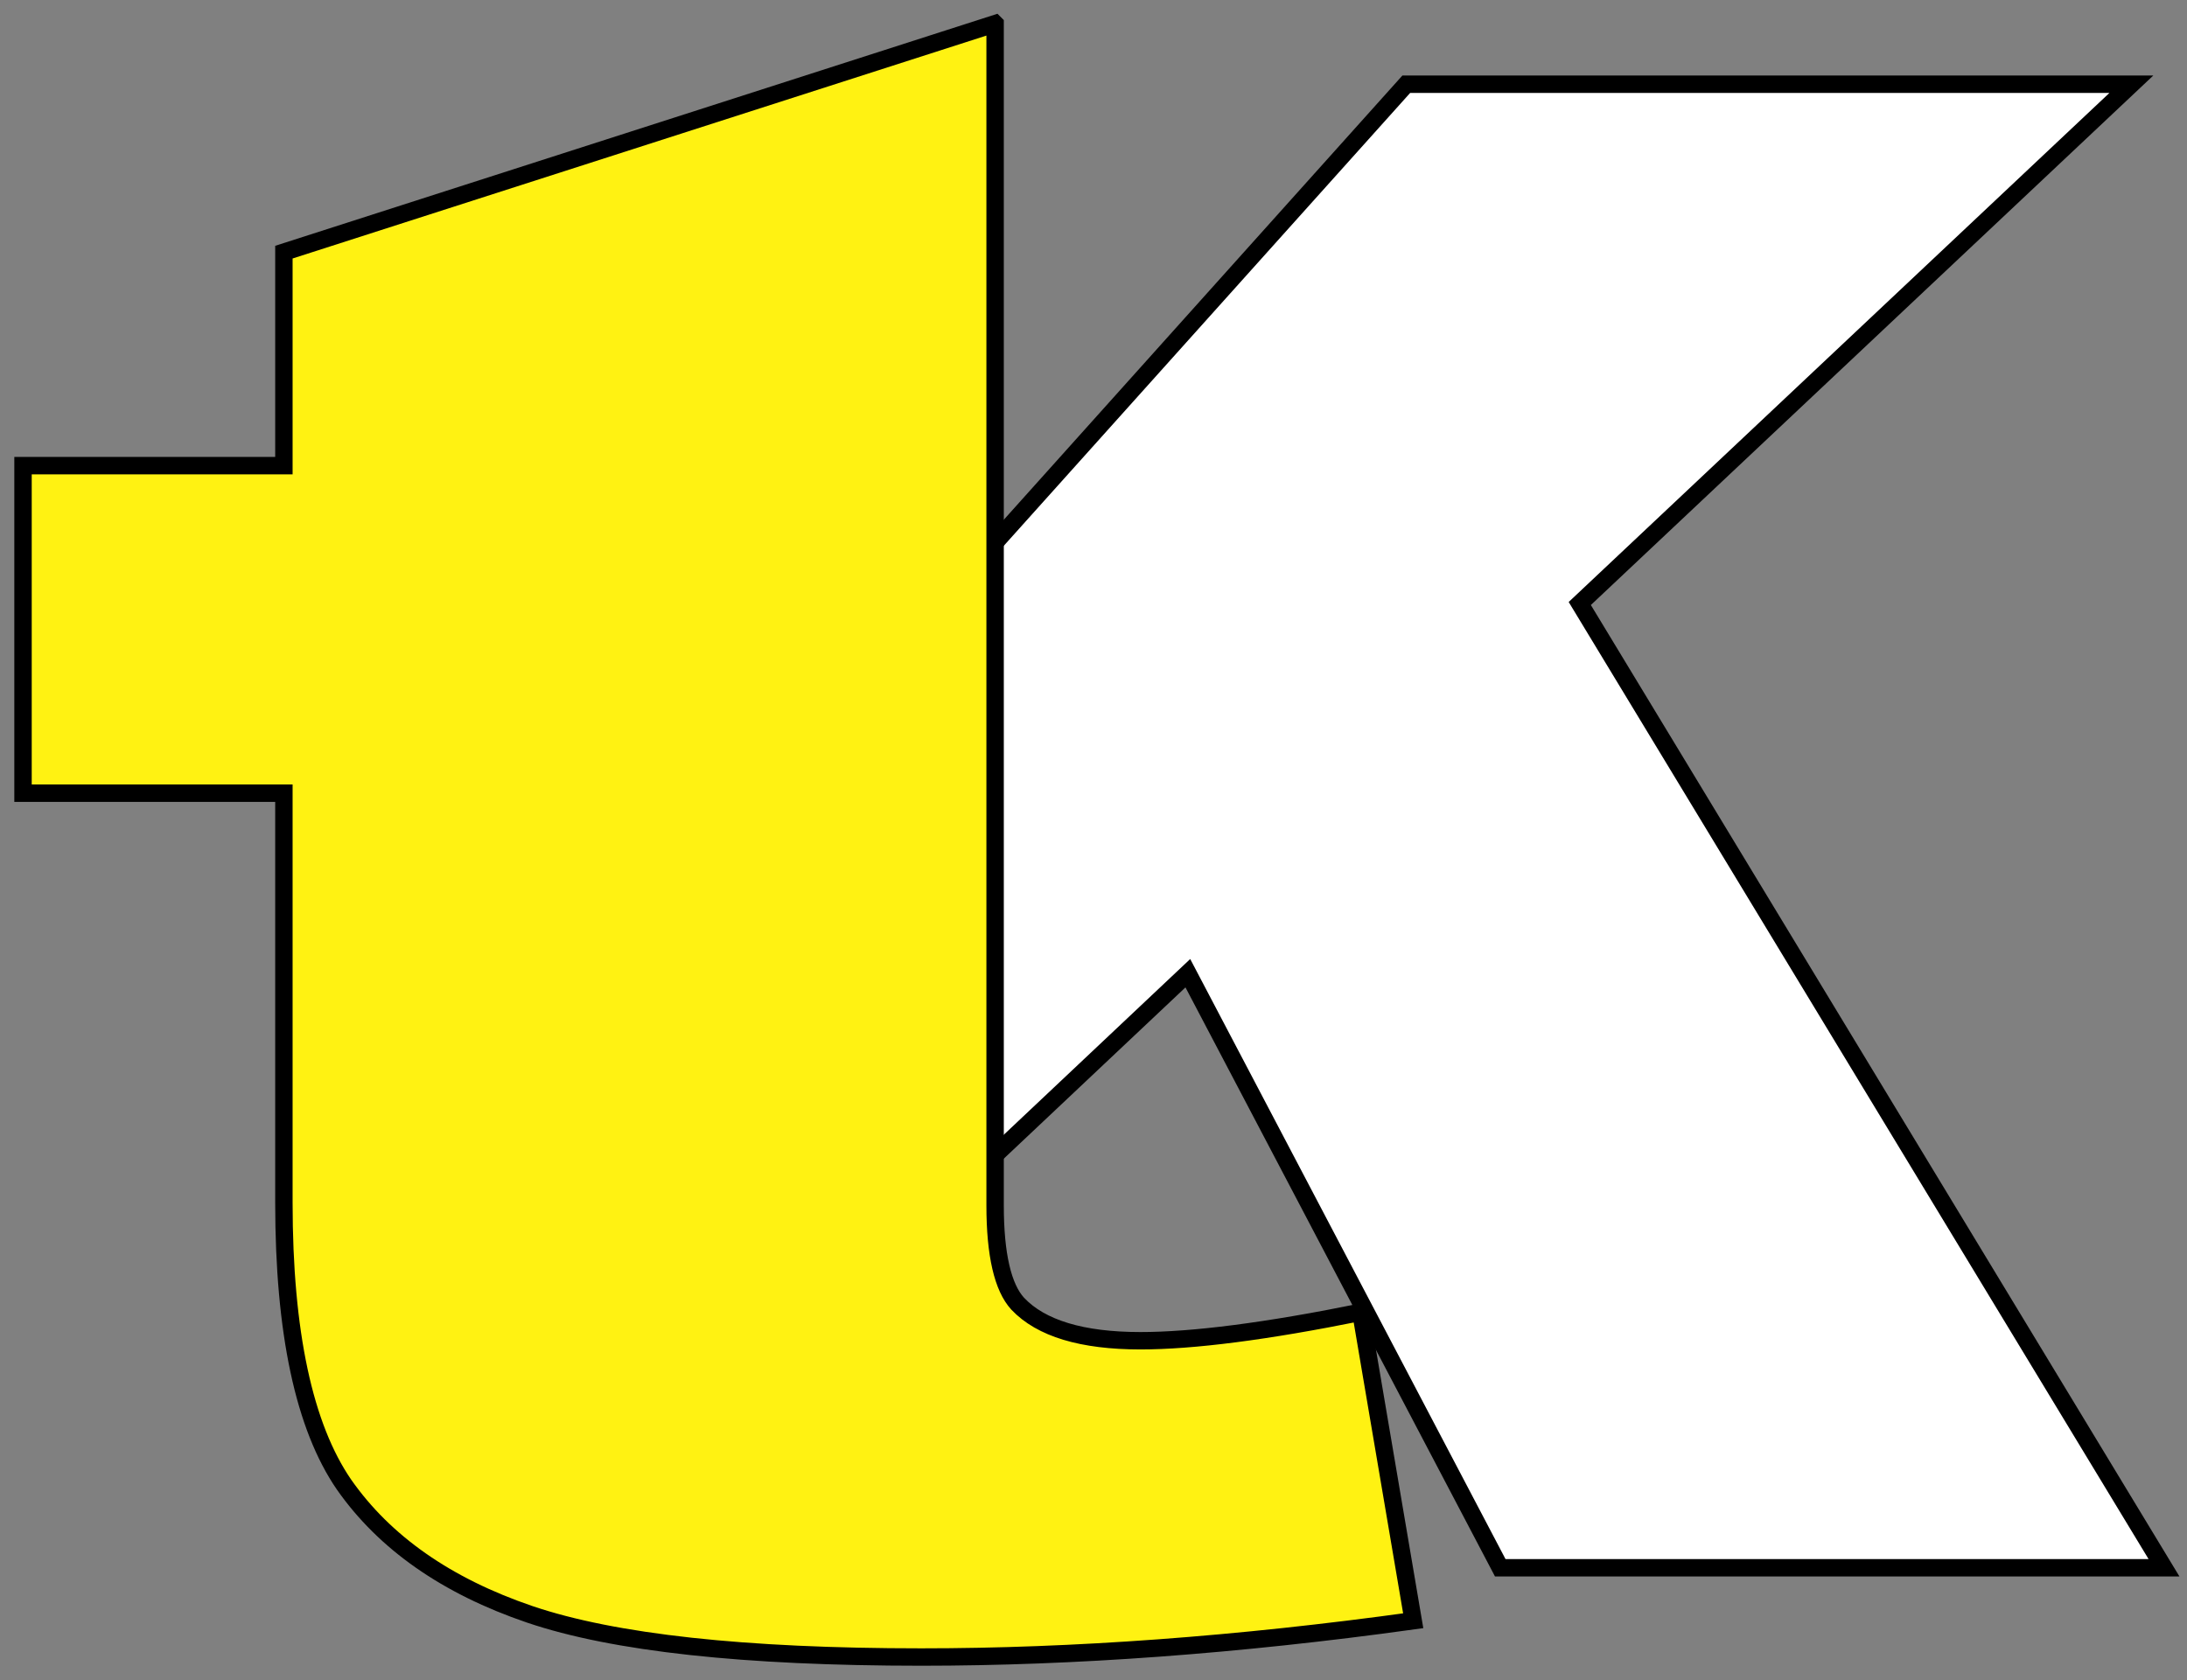 <svg width="95" height="73" viewBox="0 0 95 73" fill="none" xmlns="http://www.w3.org/2000/svg">
<rect x="0" y="0" width="95" height="73" fill="#808080" stroke="none"/>
<path fill-rule="evenodd" clip-rule="evenodd" d="M42.846 23.993L61.087 3.659H92.584L68.623 26.223L94.001 68.121H65.168L51.598 42.287L42.846 50.539V23.993Z" fill="white" stroke="black" stroke-width="0.756" stroke-miterlimit="22.926"/>
<path d="M43.226 1.029C43.226 37.255 43.226 23.5 43.226 52.373C43.226 54.521 43.563 55.947 44.208 56.648C45.219 57.719 47.003 58.257 49.538 58.257C51.815 58.257 54.997 57.85 59.111 57.019L61.388 70.424C53.755 71.481 46.639 72 40.017 72C32.332 72 26.667 71.382 23.017 70.147C19.396 68.915 16.706 67.027 14.945 64.509C13.213 61.991 12.332 57.895 12.332 52.257V34.465H1V20.232H12.332V10.956L43.225 1.028L43.226 1.029Z" fill="#FFF212" stroke="black" stroke-width="0.756" stroke-miterlimit="22.926"/>
</svg>
